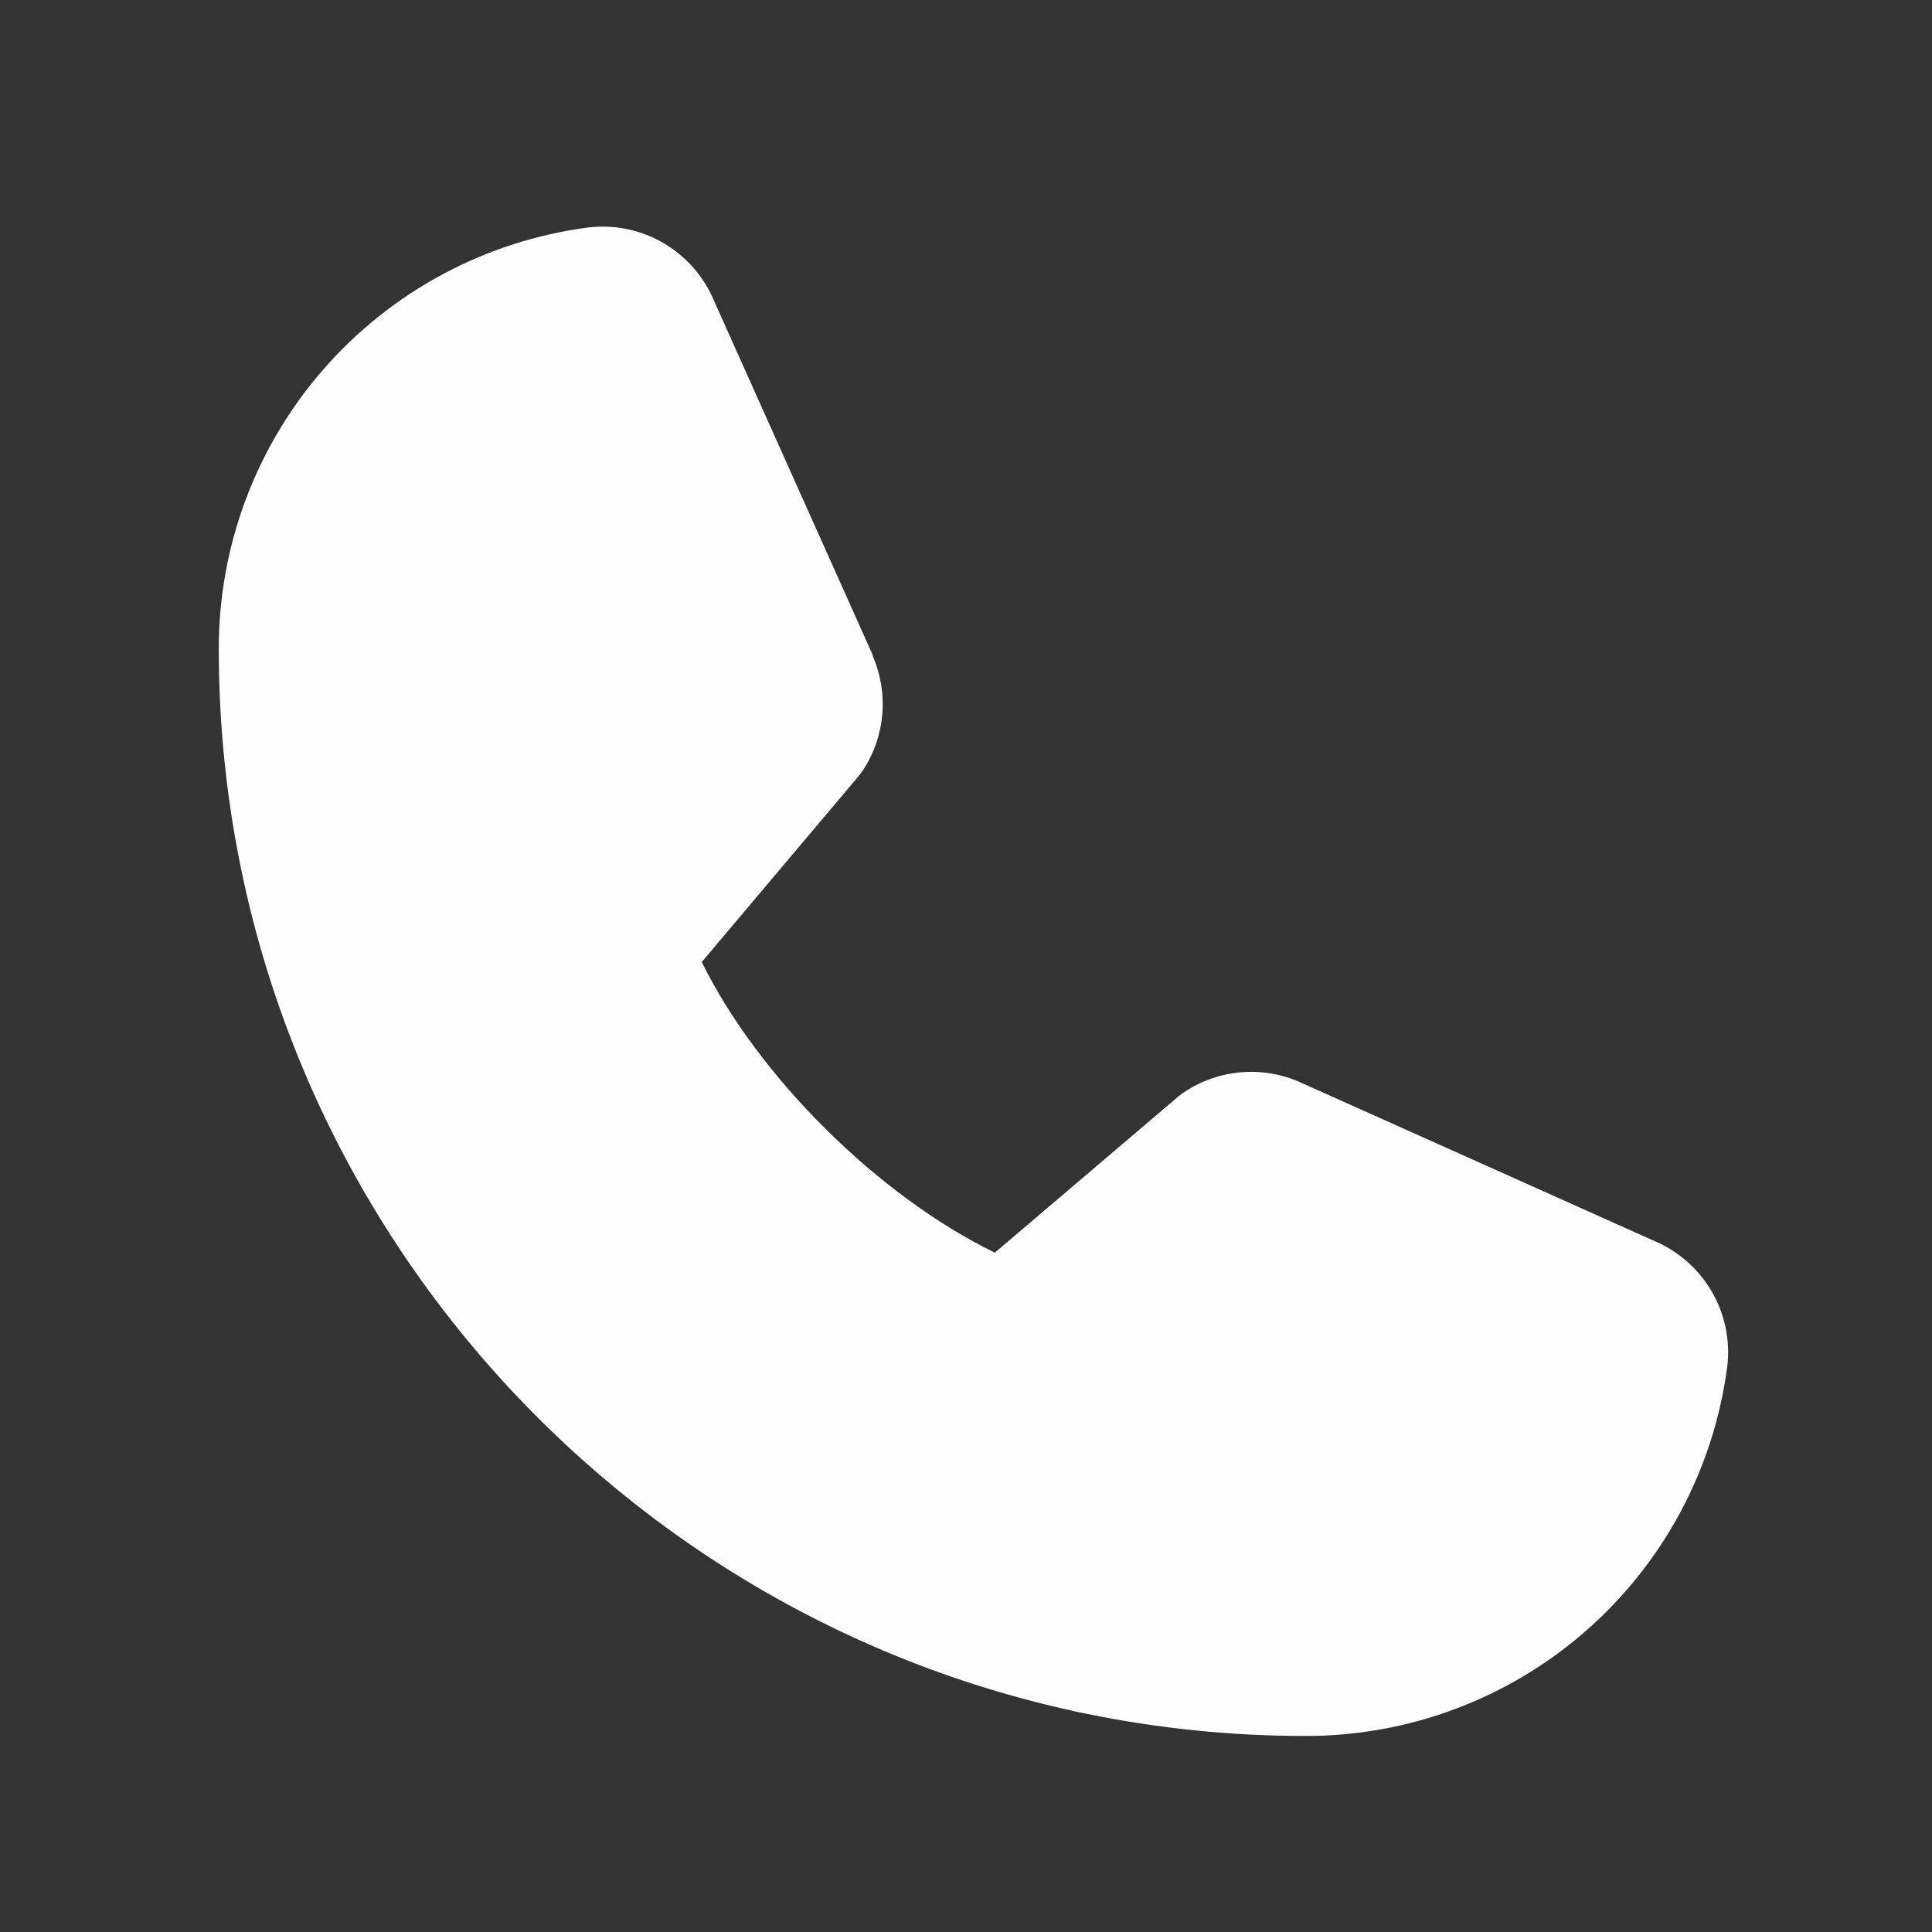<svg width="85" height="85" viewBox="0 0 85 85" fill="none" xmlns="http://www.w3.org/2000/svg">
<rect x="0" y="0" width="85" height="85" fill="#333333" stroke="none"/>
<path d="M75.991 60.132C75.399 64.631 73.19 68.761 69.775 71.75C66.361 74.739 61.975 76.383 57.438 76.375C31.074 76.375 9.625 54.926 9.625 28.563C9.617 24.025 11.261 19.639 14.25 16.225C17.239 12.81 21.369 10.601 25.868 10.009C27.006 9.87 28.158 10.102 29.152 10.672C30.147 11.242 30.931 12.118 31.386 13.17L38.399 28.825V28.865C38.748 29.67 38.892 30.549 38.818 31.423C38.745 32.297 38.456 33.14 37.977 33.875C37.917 33.965 37.854 34.048 37.788 34.131L30.875 42.325C33.362 47.379 38.648 52.618 43.768 55.112L51.849 48.235C51.929 48.169 52.012 48.106 52.099 48.05C52.833 47.559 53.679 47.26 54.558 47.179C55.438 47.098 56.323 47.237 57.135 47.585L57.178 47.605L72.82 54.614C73.874 55.068 74.752 55.851 75.324 56.846C75.895 57.84 76.13 58.993 75.991 60.132Z" fill="#FDFDFD"/>
</svg>
